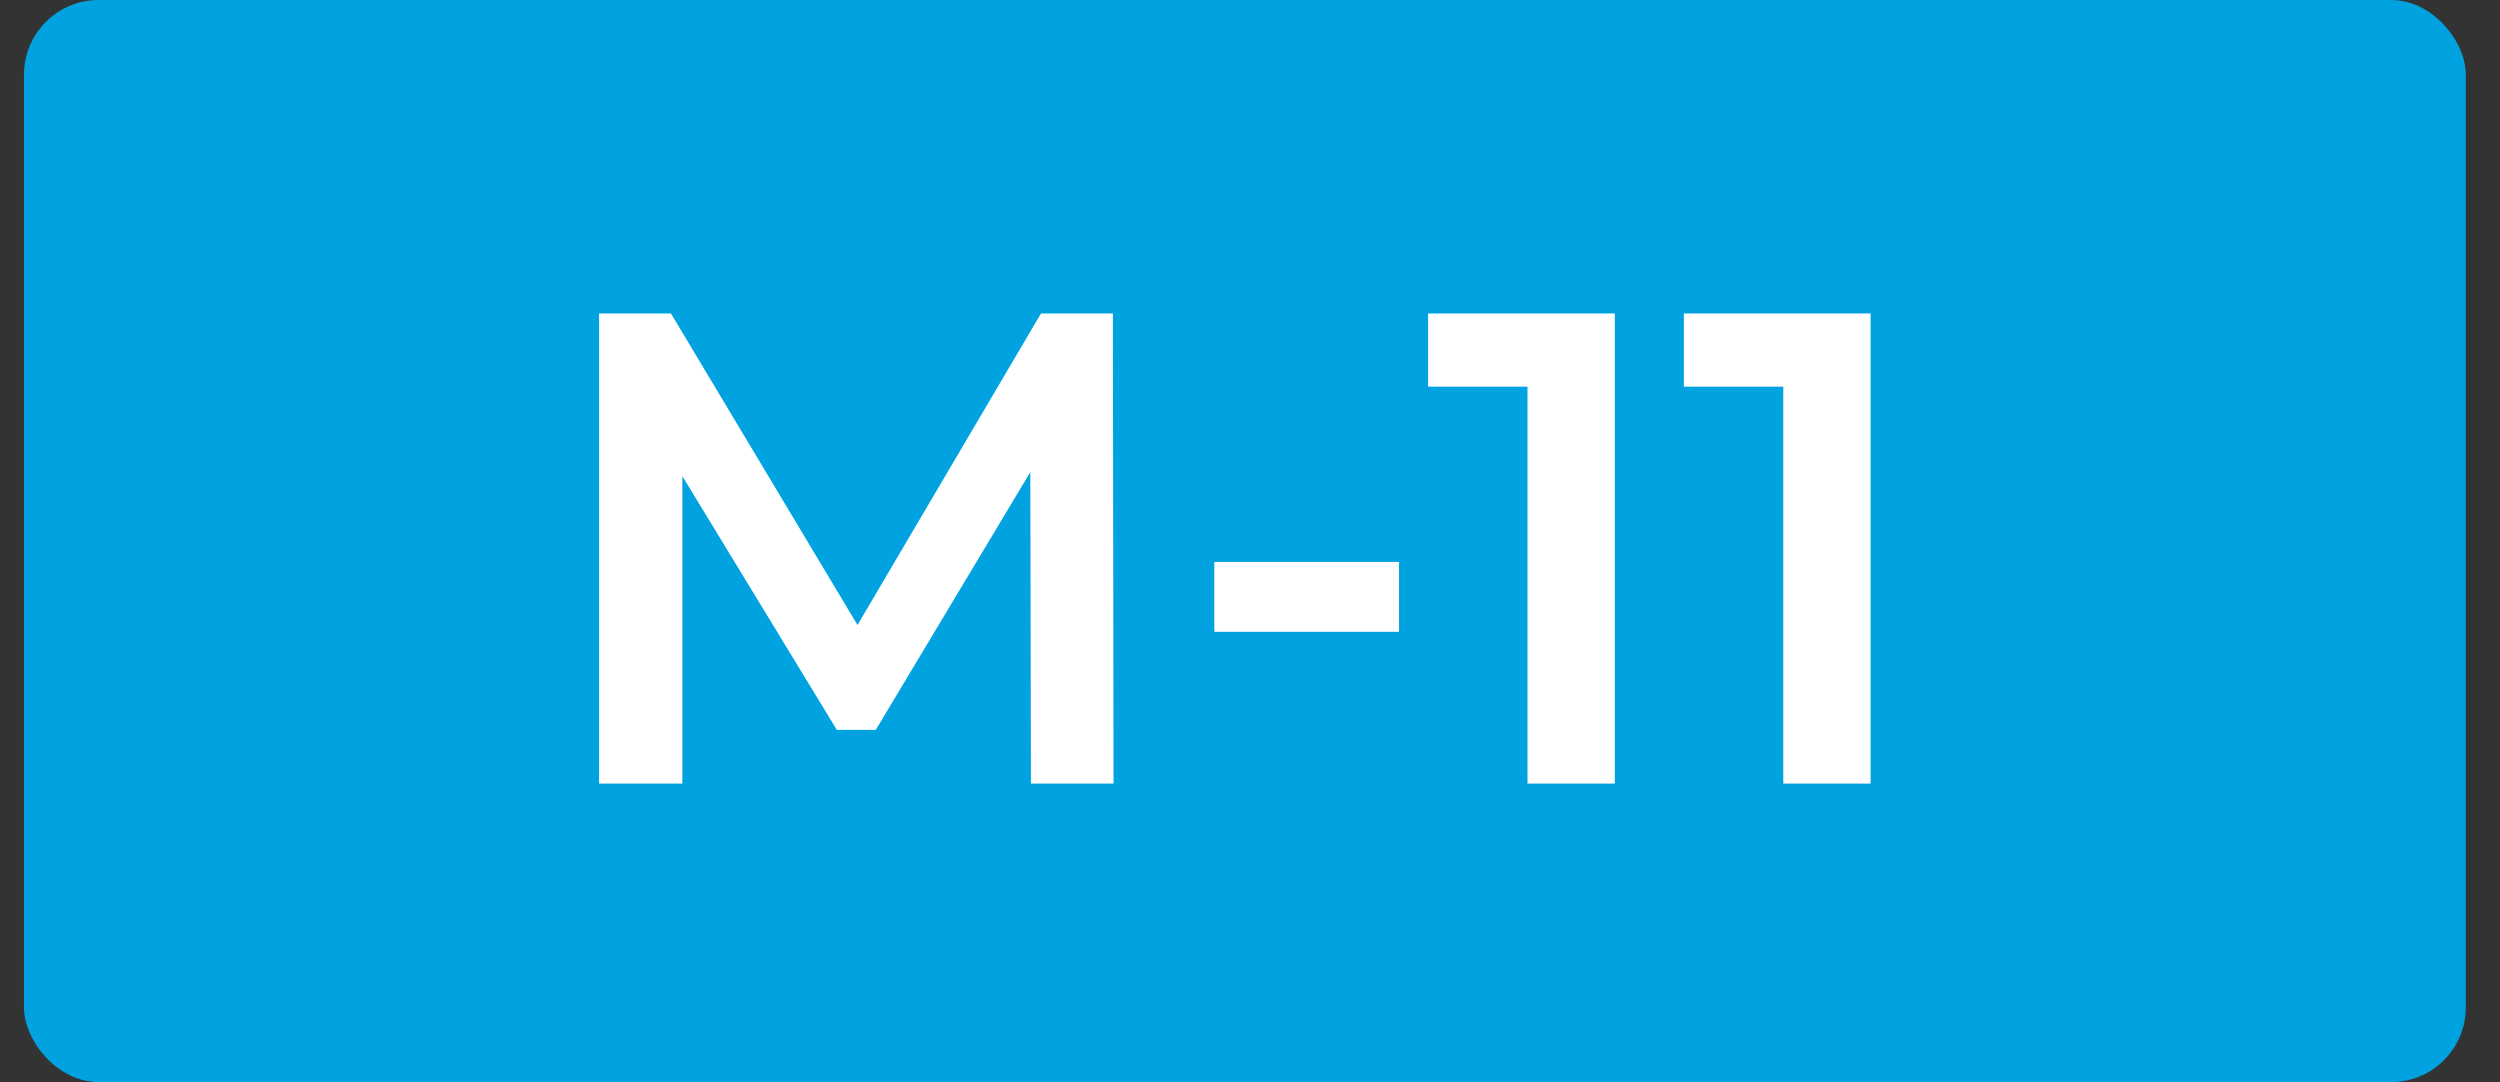 <?xml version="1.0" encoding="UTF-8"?> <svg xmlns="http://www.w3.org/2000/svg" width="67" height="29" viewBox="0 0 67 29" fill="none"><rect x="0" y="0" width="67" height="29" fill="#333333" stroke="none"/><rect x="0.643" width="65.44" height="29" rx="2" fill="#00A3E0"></rect><path d="M16.055 21V8.4H17.981L23.489 17.598H22.481L27.899 8.4H29.825L29.843 21H27.629L27.611 11.874H28.079L23.471 19.56H22.427L17.747 11.874H18.287V21H16.055ZM32.544 16.932V15.06H37.494V16.932H32.544ZM40.937 21V9.3L41.963 10.362H38.273V8.4H43.277V21H40.937ZM47.792 21V9.3L48.818 10.362H45.128V8.4H50.132V21H47.792Z" fill="white"></path></svg> 